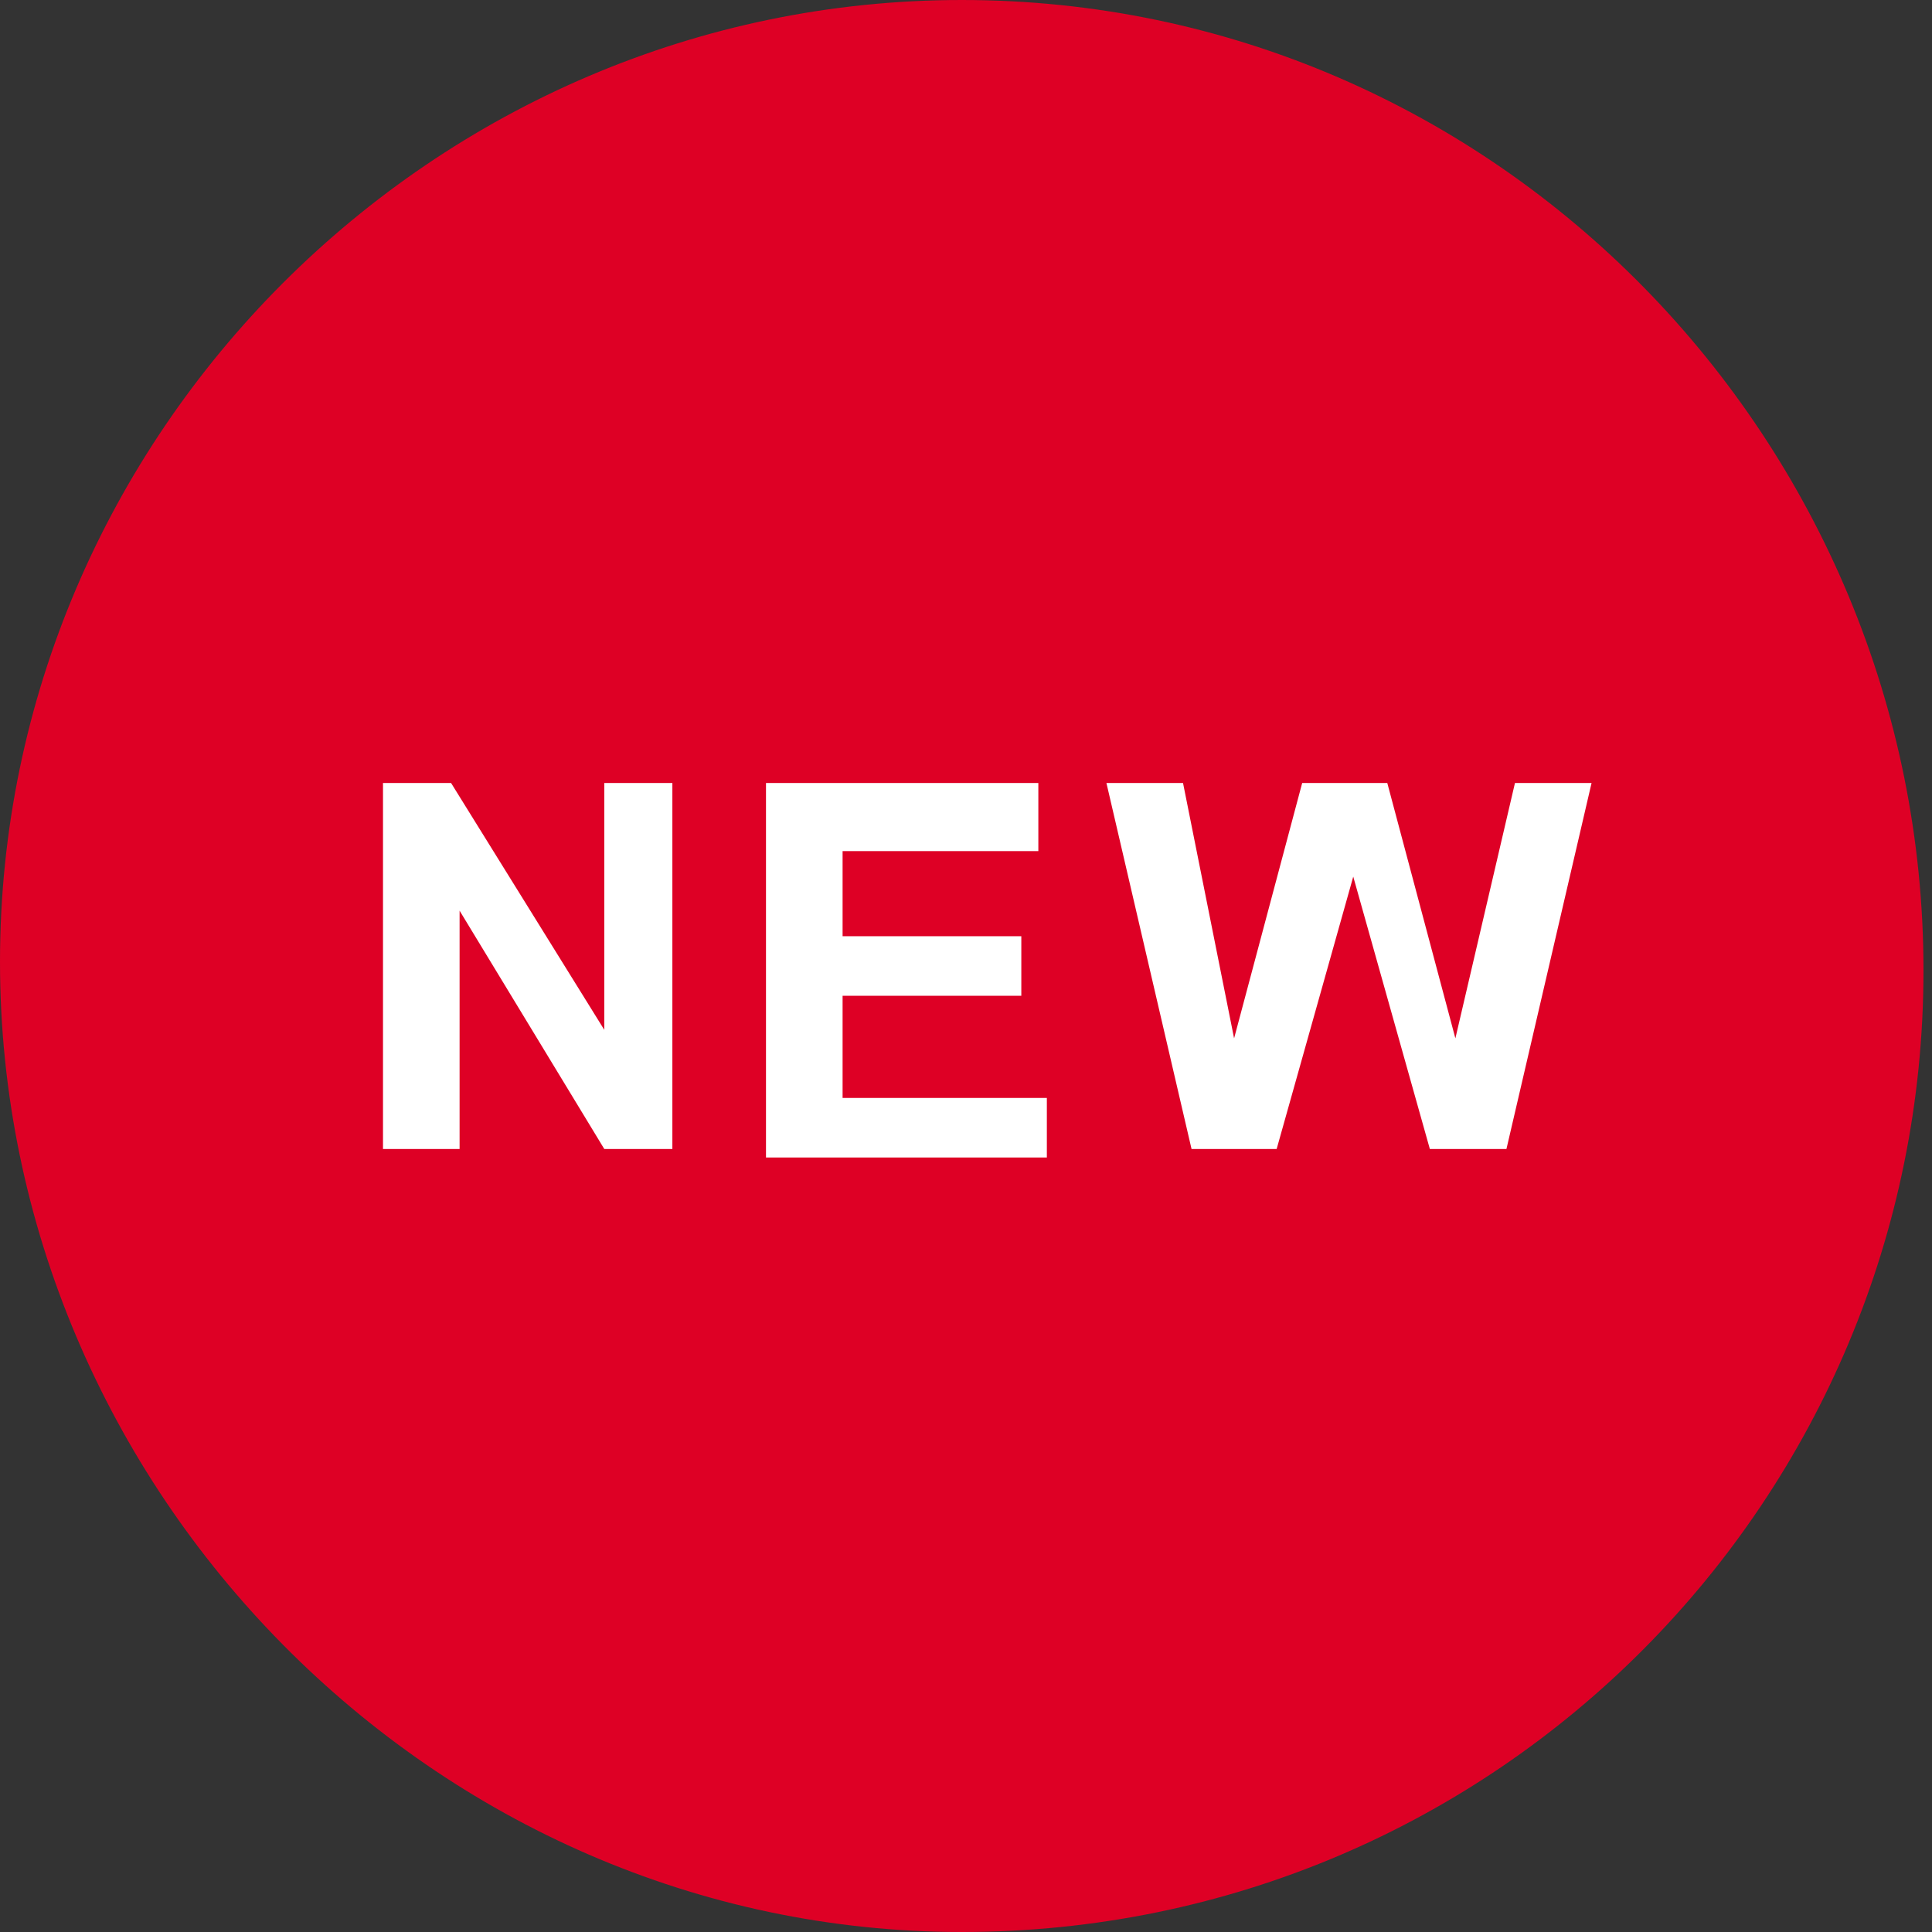 <?xml version="1.0" encoding="utf-8"?>
<!-- Generator: Adobe Illustrator 25.0.1, SVG Export Plug-In . SVG Version: 6.00 Build 0)  -->
<svg version="1.1" id="圖層_1" xmlns="http://www.w3.org/2000/svg" xmlns:xlink="http://www.w3.org/1999/xlink" x="0px" y="0px"
	 viewBox="0 0 22.7 22.7" style="enable-background:new 0 0 22.7 22.7;" xml:space="preserve">
<rect x="0" y="0" width="22.7" height="22.7" fill="#333333" stroke="none"/>
<style type="text/css">
	.st0{fill:#DE0025;}
	.st1{fill:#FFFFFF;}
</style>
<path class="st0" d="M11.3,22.7c6.3,0,11.3-5.1,11.3-11.3S17.6,0,11.3,0C5.1,0,0,5.1,0,11.3S5.1,22.7,11.3,22.7"/>
<g>
	<path class="st1" d="M4.5,13.5V9.2h0.8l1.8,2.9V9.2h0.8v4.3H7.1l-1.7-2.8v2.8H4.5z"/>
	<path class="st1" d="M9,13.5V9.2h3.2V10H9.9v1H12v0.7H9.9v1.2h2.4v0.7H9z"/>
	<path class="st1" d="M14,13.5l-1-4.3h0.9l0.6,3l0.8-3h1l0.8,3l0.7-3h0.9l-1,4.3h-0.9l-0.9-3.2l-0.9,3.2H14z"/>
</g>
</svg>
